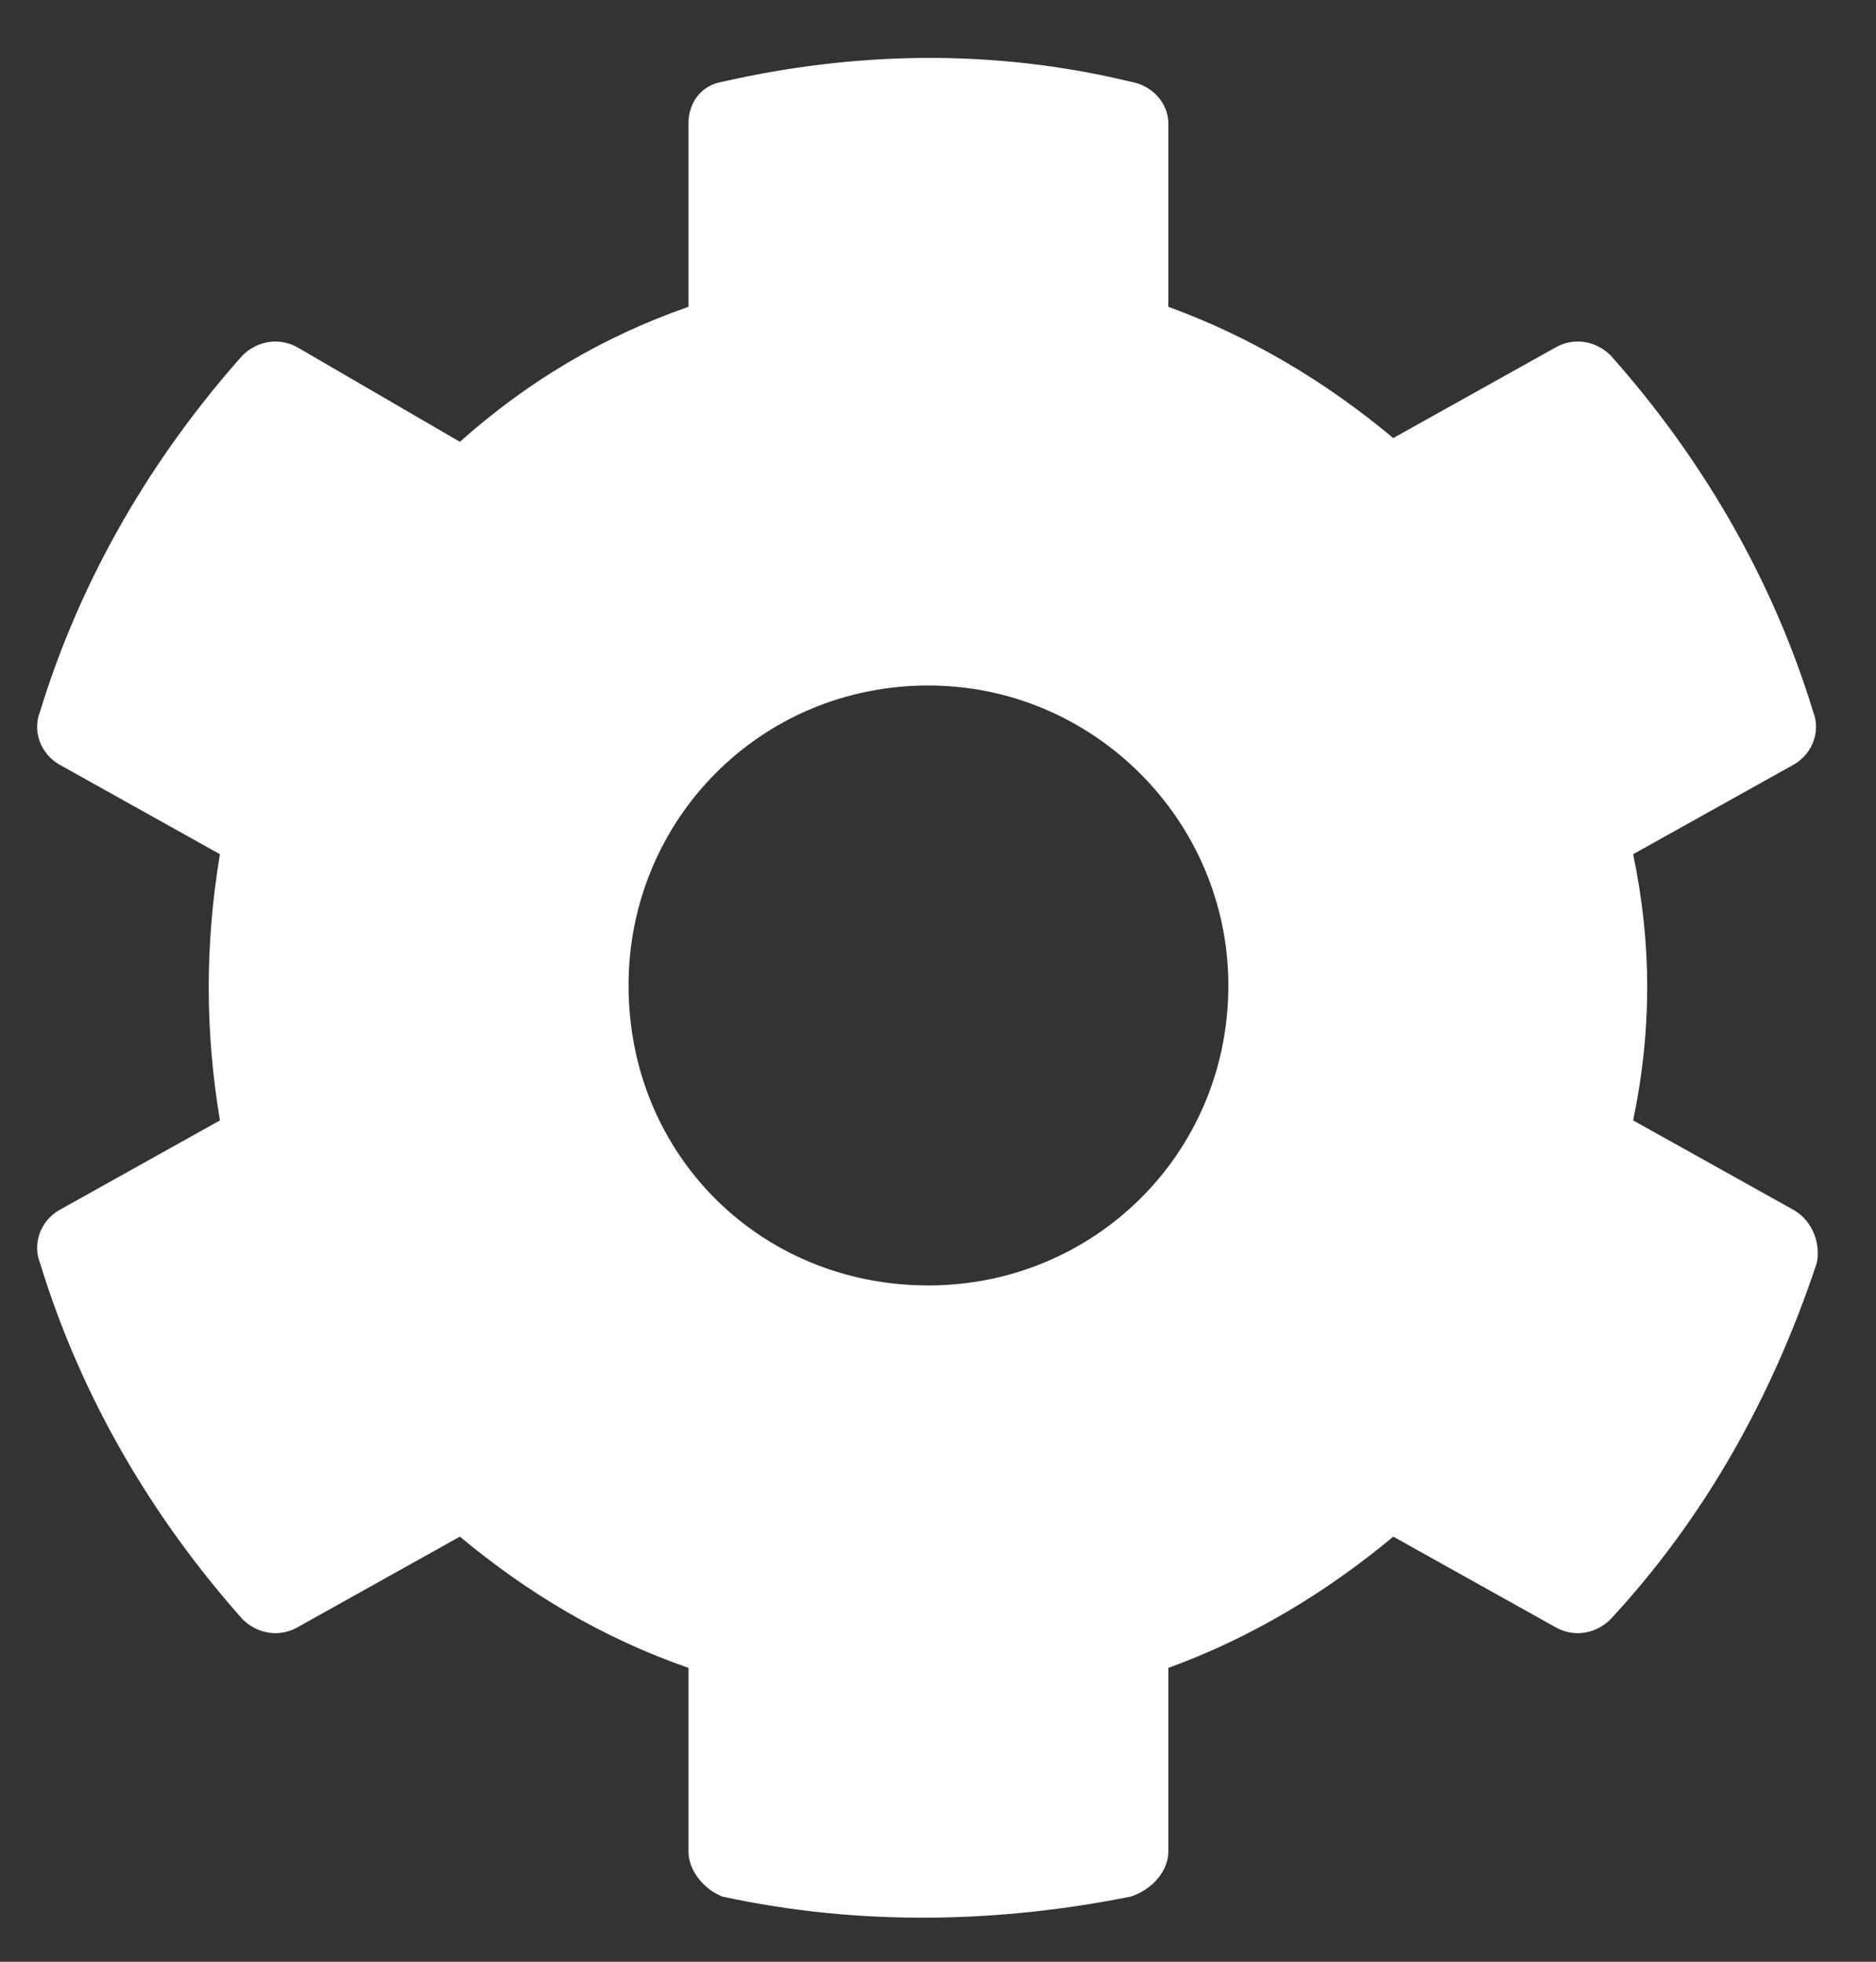 <svg viewBox="0 0 22 23" fill="none" xmlns="http://www.w3.org/2000/svg">
<rect x="0" y="0" width="22" height="23" fill="#333333" stroke="none"/>
<path d="M21.043 14.191L19.152 13.136C19.372 12.081 19.372 11.07 19.152 10.015L21.043 8.96C21.263 8.828 21.351 8.565 21.263 8.345C20.779 6.762 19.944 5.355 18.889 4.168C18.713 3.993 18.449 3.949 18.229 4.081L16.339 5.136C15.548 4.476 14.668 3.949 13.701 3.597V1.443C13.701 1.223 13.525 1.003 13.262 0.959C11.635 0.564 10.009 0.608 8.47 0.959C8.206 1.003 8.074 1.223 8.074 1.443V3.597C7.063 3.949 6.184 4.476 5.393 5.18L3.503 4.081C3.283 3.949 3.019 3.993 2.843 4.168C1.788 5.355 0.953 6.762 0.469 8.345C0.381 8.565 0.469 8.828 0.689 8.96L2.579 10.015C2.404 11.07 2.404 12.081 2.579 13.136L0.689 14.191C0.469 14.323 0.381 14.587 0.469 14.807C0.953 16.39 1.788 17.796 2.843 18.983C3.019 19.159 3.283 19.203 3.503 19.071L5.393 18.016C6.184 18.675 7.063 19.203 8.074 19.555V21.709C8.074 21.928 8.25 22.148 8.47 22.236C10.097 22.588 11.723 22.544 13.262 22.236C13.525 22.148 13.701 21.928 13.701 21.709V19.555C14.668 19.203 15.548 18.675 16.339 18.016L18.229 19.071C18.449 19.203 18.713 19.159 18.889 18.983C19.988 17.796 20.779 16.39 21.306 14.807C21.351 14.587 21.263 14.323 21.043 14.191ZM10.888 15.071C8.91 15.071 7.371 13.532 7.371 11.554C7.371 9.62 8.91 8.037 10.888 8.037C12.822 8.037 14.405 9.62 14.405 11.554C14.405 13.532 12.822 15.071 10.888 15.071Z" fill="white"/>
</svg>
